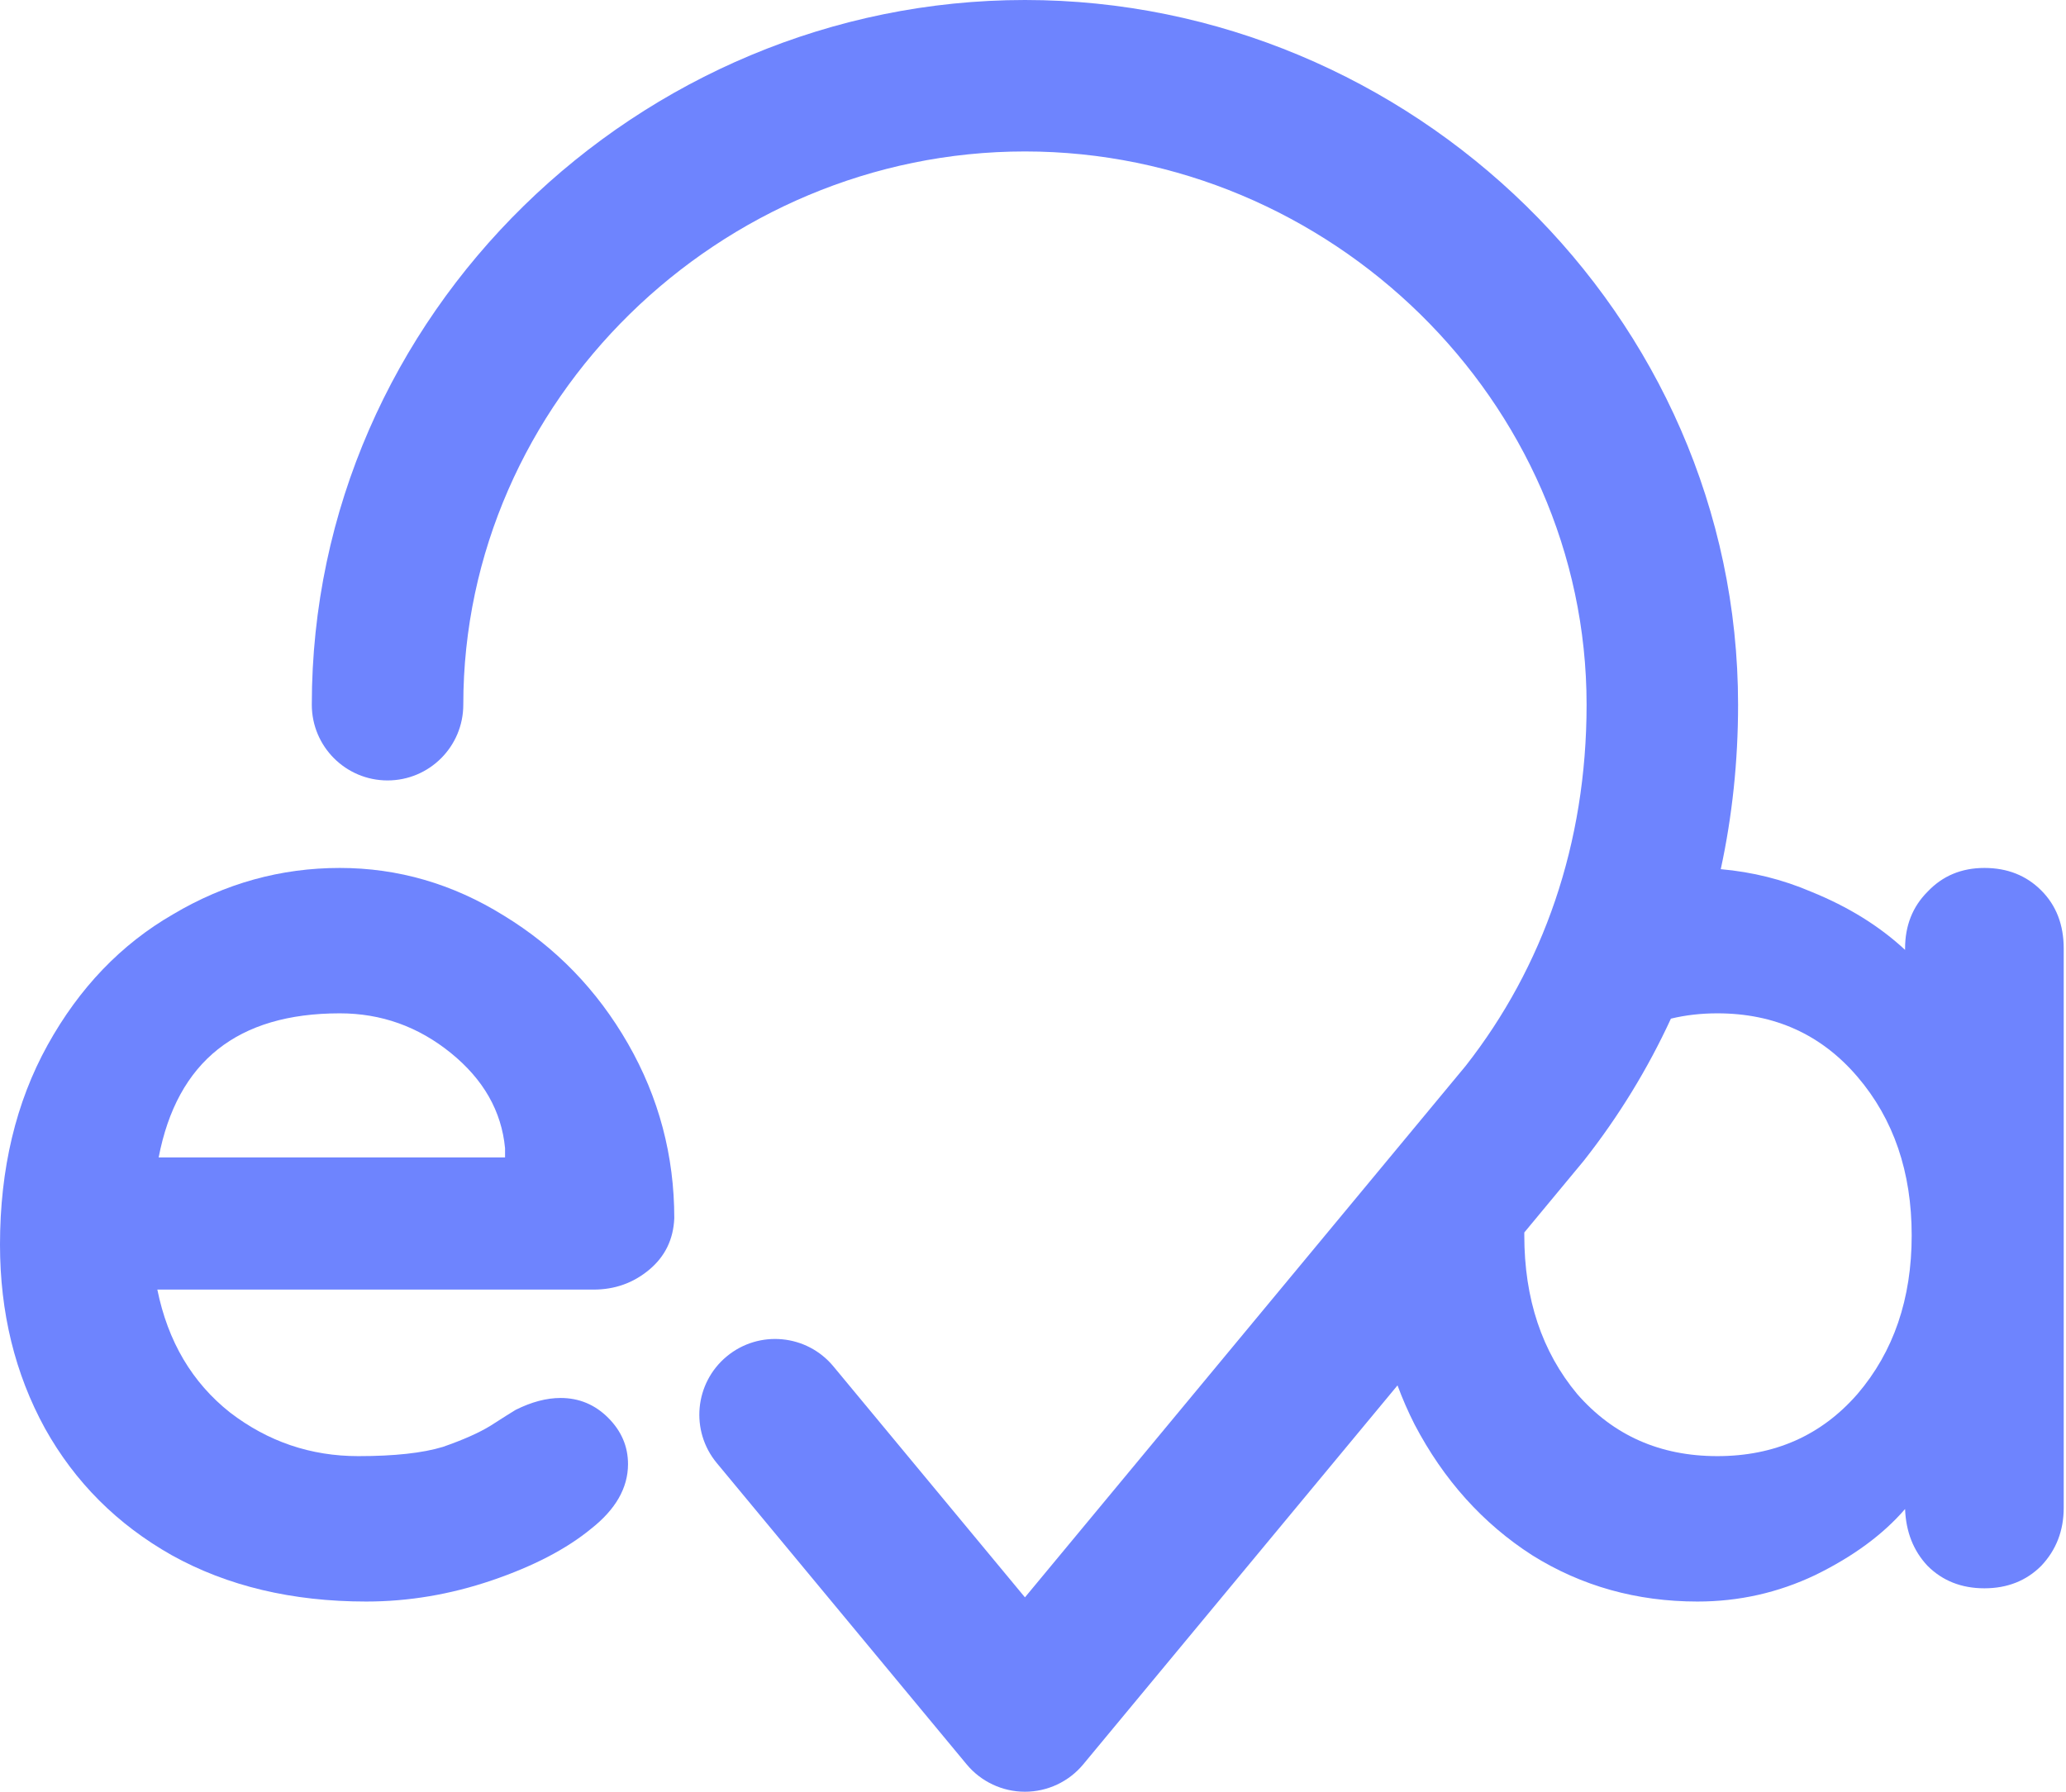 <svg width="166" height="144" viewBox="0 0 166 144" fill="none" xmlns="http://www.w3.org/2000/svg">
<path fill-rule="evenodd" clip-rule="evenodd" d="M37.225 56.637C37.225 32.196 57.856 12.172 82.353 12.172C106.849 12.172 127.48 32.196 127.48 56.637C127.48 67.828 123.989 77.721 117.768 85.66L82.353 128.378L66.962 109.814C64.817 107.226 60.98 106.867 58.392 109.013C55.805 111.158 55.446 114.995 57.591 117.582L77.667 141.798C78.824 143.193 80.541 144 82.353 144C84.164 144 85.882 143.193 87.038 141.798L112.288 111.342C112.686 112.419 113.143 113.464 113.658 114.479C115.995 118.94 119.147 122.446 123.113 124.996C127.078 127.474 131.505 128.714 136.391 128.714C139.72 128.714 142.871 128.005 145.846 126.589C148.891 125.102 151.299 123.331 153.07 121.278C153.14 123.119 153.742 124.641 154.875 125.845C156.079 127.049 157.602 127.651 159.443 127.651C161.285 127.651 162.807 127.049 164.011 125.845C165.215 124.571 165.817 123.013 165.817 121.171V76.236C165.817 74.323 165.215 72.766 164.011 71.562C162.807 70.358 161.285 69.756 159.443 69.756C157.602 69.756 156.079 70.393 154.875 71.668C153.672 72.872 153.07 74.394 153.07 76.236V76.342C151.016 74.43 148.502 72.872 145.527 71.668C143.232 70.684 140.81 70.08 138.261 69.855C139.18 65.614 139.652 61.194 139.652 56.637C139.652 25.241 113.337 0 82.353 0C51.368 0 25.053 25.241 25.053 56.637C25.053 59.998 27.778 62.723 31.139 62.723C34.5 62.723 37.225 59.998 37.225 56.637ZM122.475 99.288C122.475 99.209 122.475 99.131 122.476 99.052L127.19 93.366C127.224 93.326 127.257 93.285 127.289 93.244C130.055 89.726 132.388 85.918 134.255 81.868C135.43 81.583 136.673 81.441 137.985 81.441C142.588 81.441 146.342 83.141 149.245 86.54C152.149 89.939 153.601 94.189 153.601 99.288C153.601 104.387 152.149 108.636 149.245 112.035C146.342 115.364 142.588 117.028 137.985 117.028C133.381 117.028 129.628 115.364 126.724 112.035C123.892 108.636 122.475 104.387 122.475 99.288Z" fill="#6E84FE"/>
<path fill-rule="evenodd" clip-rule="evenodd" d="M52.159 102.05C53.434 100.987 54.107 99.606 54.178 97.907C54.178 92.879 52.938 88.204 50.46 83.884C47.981 79.564 44.652 76.129 40.474 73.58C36.366 71.03 31.975 69.756 27.301 69.756C22.556 69.756 18.095 70.995 13.916 73.474C9.738 75.882 6.374 79.387 3.824 83.99C1.275 88.594 0 93.941 0 100.031C0 105.485 1.204 110.407 3.612 114.797C6.02 119.117 9.419 122.517 13.81 124.996C18.272 127.474 23.477 128.714 29.426 128.714C32.825 128.714 36.189 128.147 39.518 127.014C42.846 125.881 45.502 124.5 47.485 122.871C49.468 121.313 50.46 119.578 50.46 117.666C50.46 116.249 49.928 115.01 48.866 113.948C47.804 112.885 46.529 112.354 45.042 112.354C43.909 112.354 42.705 112.673 41.43 113.31C41.076 113.523 40.403 113.948 39.412 114.585C38.491 115.152 37.216 115.718 35.587 116.285C33.958 116.78 31.692 117.028 28.788 117.028C24.964 117.028 21.529 115.86 18.484 113.523C15.439 111.115 13.491 107.822 12.642 103.643H47.698C49.397 103.643 50.885 103.112 52.159 102.05ZM12.748 93.02C14.235 85.301 19.086 81.441 27.301 81.441C30.63 81.441 33.604 82.503 36.225 84.628C38.845 86.752 40.297 89.302 40.58 92.276V93.02H12.748Z" fill="#6E84FE"/>
</svg>

